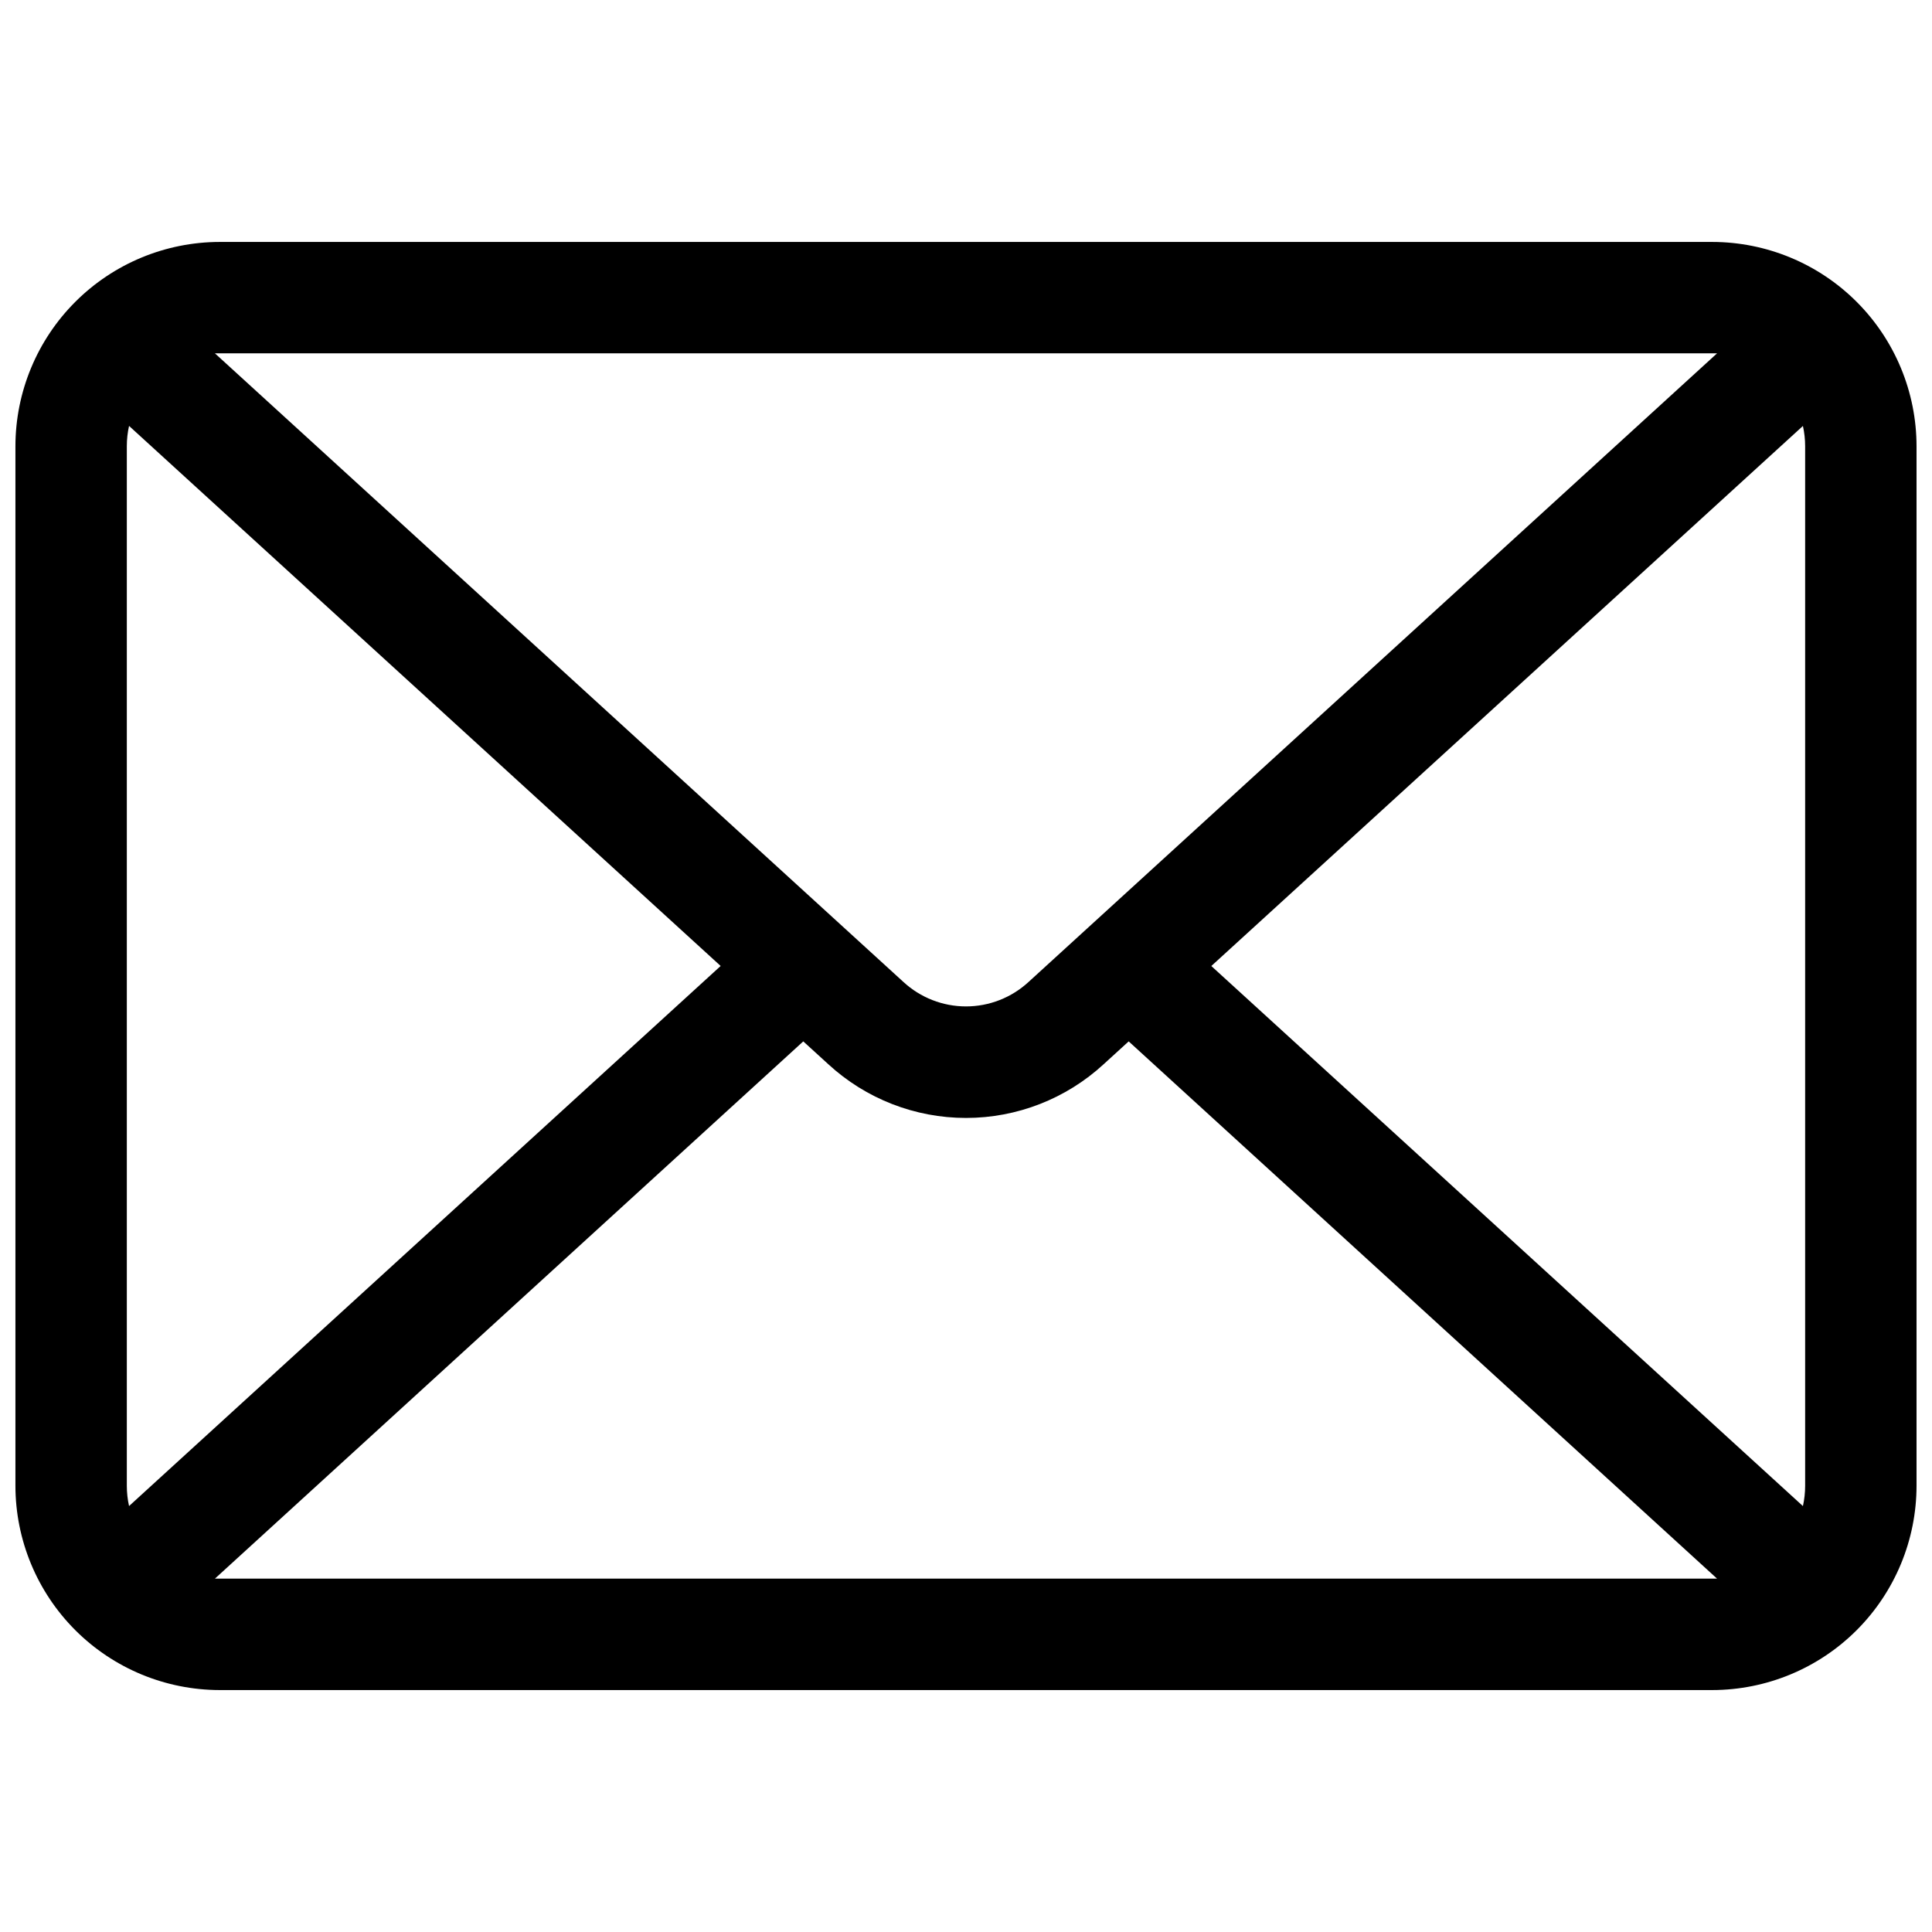 <?xml version="1.0" encoding="UTF-8"?>
<!-- Uploaded to: SVG Repo, www.svgrepo.com, Generator: SVG Repo Mixer Tools -->
<svg width="800px" height="800px" version="1.1" viewBox="144 144 512 512" xmlns="http://www.w3.org/2000/svg">
 <defs>
  <clipPath id="a">
   <path d="m148.09 208h503.81v384h-503.81z"/>
  </clipPath>
 </defs>
 <g clip-path="url(#a)">
  <path d="m597.78 208.12h-395.57c-14.352 0.016-28.105 5.723-38.254 15.871-10.145 10.145-15.852 23.902-15.867 38.25v275.52c0.016 14.352 5.723 28.105 15.867 38.254 10.148 10.145 23.902 15.852 38.254 15.867h395.57c14.352-0.016 28.105-5.723 38.254-15.867 10.145-10.148 15.852-23.902 15.867-38.254v-275.52c-0.016-14.348-5.723-28.105-15.867-38.25-10.148-10.148-23.902-15.855-38.254-15.871zm24.602 54.121v275.52c0 1.805-0.199 3.602-0.59 5.363l-156.78-143.12 156.78-143.12c0.391 1.762 0.59 3.559 0.59 5.363zm-24.602-24.602h1.258l-182.46 166.59c-4.516 4.164-10.434 6.481-16.578 6.481s-12.066-2.316-16.582-6.481l-182.46-166.59h1.258zm-419.58 305.48c-0.391-1.762-0.59-3.559-0.59-5.363v-275.52c0-1.805 0.199-3.602 0.59-5.363l156.78 143.12zm24.012 19.238h-1.258l155.92-142.38 6.633 6.051c9.945 9.156 22.969 14.238 36.488 14.238 13.516 0 26.539-5.082 36.484-14.238l6.633-6.051 155.93 142.38h-1.258z"/>
 </g>
</svg>